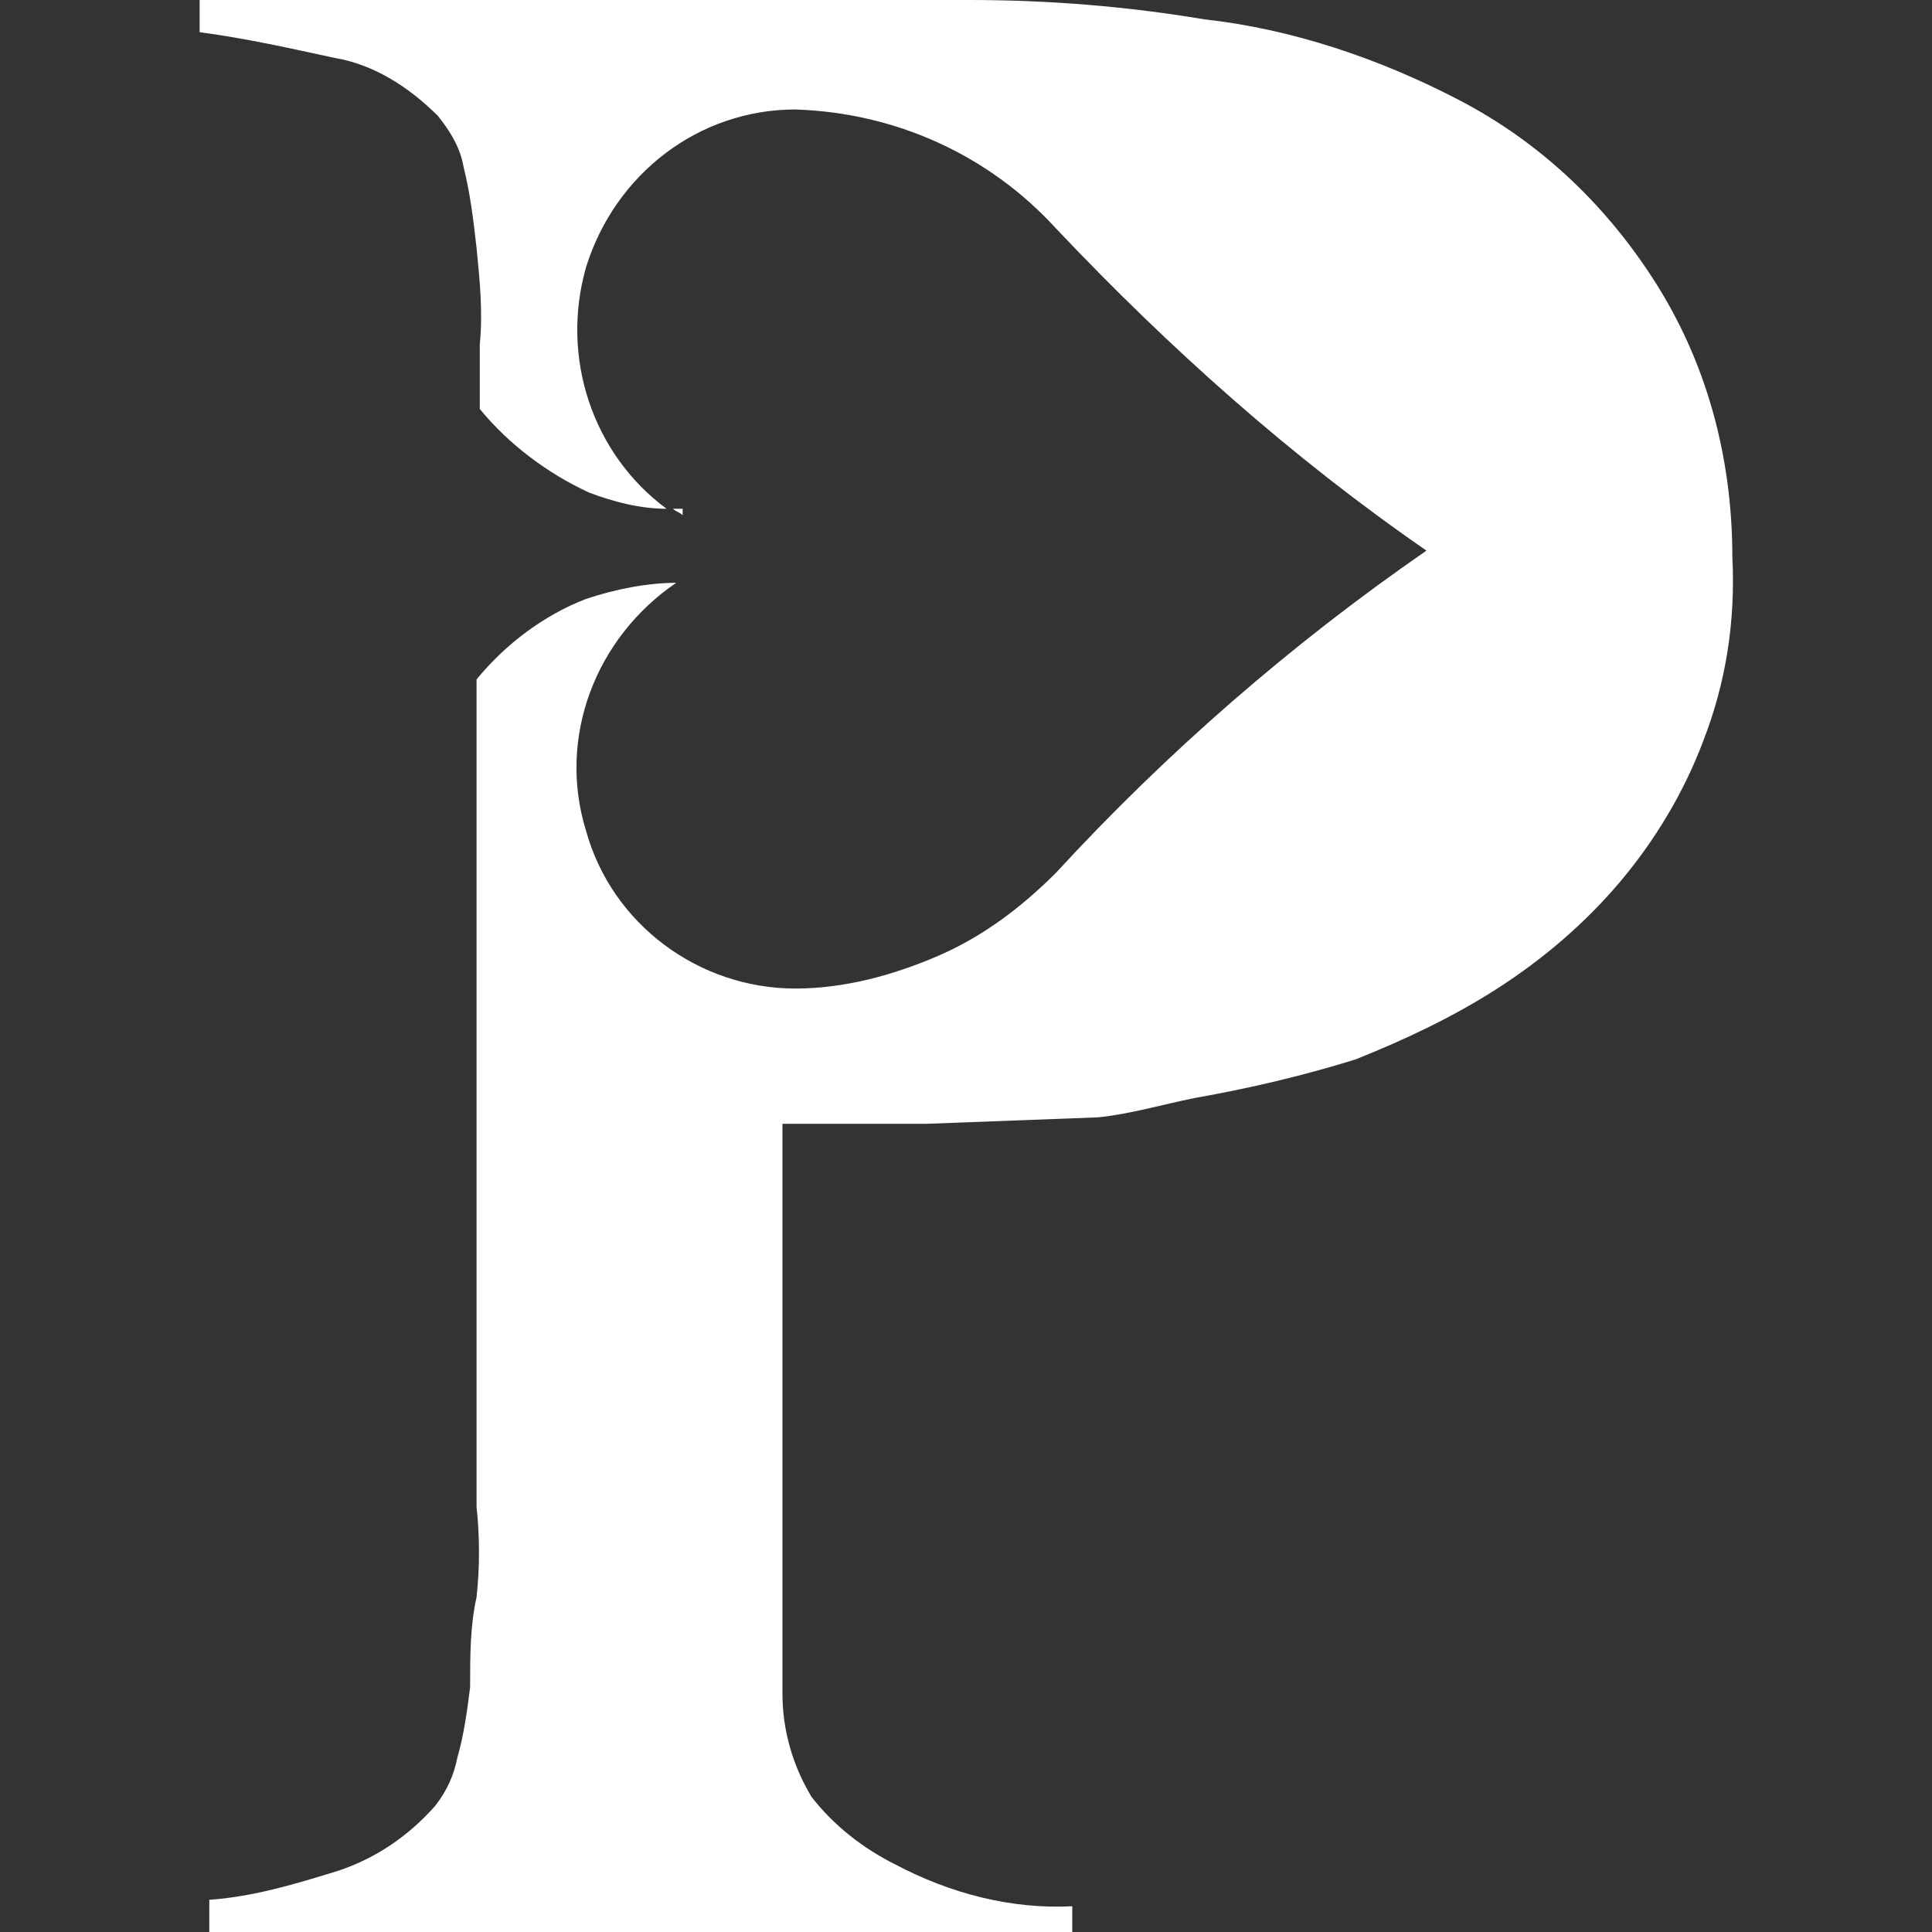 <?xml version="1.0" encoding="utf-8"?>
<!-- Generator: Adobe Illustrator 24.2.0, SVG Export Plug-In . SVG Version: 6.00 Build 0)  -->
<svg version="1.1" id="Layer_1" xmlns:v="https://vecta.io/nano"
	 xmlns="http://www.w3.org/2000/svg" xmlns:xlink="http://www.w3.org/1999/xlink" x="0px" y="0px" width="60px" height="60px"
	 viewBox="0 0 60 60" style="enable-background:new 0 0 60 60;" xml:space="preserve">
<rect x="0" y="0" width="60" height="60" fill="#333333" stroke="none"/>
<style type="text/css">
	.st0{fill:#FFFFFF;}
</style>
<g>
	<path class="st0" d="M21.2,15.8c-0.1,0-0.2,0-0.3,0c0.1,0.1,0.2,0.1,0.3,0.2L21.2,15.8z"/>
	<path class="st0" d="M51.3,8.6c-1.5-2.3-3.5-4.2-6-5.5c-2.5-1.3-5.2-2.2-7.9-2.5C35,0.2,32.6,0,30.1,0H6.2v1
		c1.5,0.2,2.8,0.5,4.2,0.8c1.2,0.2,2.3,0.9,3.2,1.8c0.4,0.5,0.7,1,0.8,1.6c0.2,0.8,0.3,1.6,0.4,2.5c0.1,1,0.2,2,0.1,3v2
		c0.9,1.1,2.1,2,3.4,2.6c0.8,0.3,1.6,0.5,2.4,0.5c-2.3-1.7-3.3-4.7-2.5-7.5c0.9-2.9,3.5-4.9,6.5-4.9c3.1,0.1,6,1.4,8.1,3.7
		c3.5,3.7,7.3,7.1,11.5,10c-4.2,2.9-8.1,6.3-11.5,10c-1.1,1.1-2.3,2-3.7,2.6c-1.4,0.6-2.9,1-4.4,1c-3,0-5.7-2-6.5-4.9
		c-0.9-2.9,0.3-6,2.8-7.7c-0.9,0-1.9,0.2-2.8,0.5c-1.3,0.5-2.5,1.4-3.4,2.5v25.7c0.1,0.9,0.1,1.9,0,2.8c-0.2,0.9-0.2,1.8-0.2,2.8
		c-0.1,0.8-0.2,1.5-0.4,2.2c-0.1,0.5-0.3,1-0.7,1.5c-0.8,0.9-1.8,1.6-3,2c-1.3,0.4-2.6,0.8-4,0.9V60h26.8v-0.8
		c-1.9,0.1-3.8-0.4-5.5-1.3c-1-0.5-1.9-1.2-2.6-2.1c-0.6-1-0.9-2.1-0.9-3.2L24.3,48V34.9h4.5l5.3-0.2c1-0.1,2-0.4,3-0.6
		c1.7-0.3,3.4-0.7,5-1.2c1.5-0.6,3-1.3,4.4-2.2c1.4-0.9,2.7-2,3.8-3.3c1.1-1.3,2-2.8,2.6-4.4c0.7-1.8,1-3.7,0.9-5.7
		C53.8,14.2,53,11.2,51.3,8.6z"/>
</g>
</svg>
